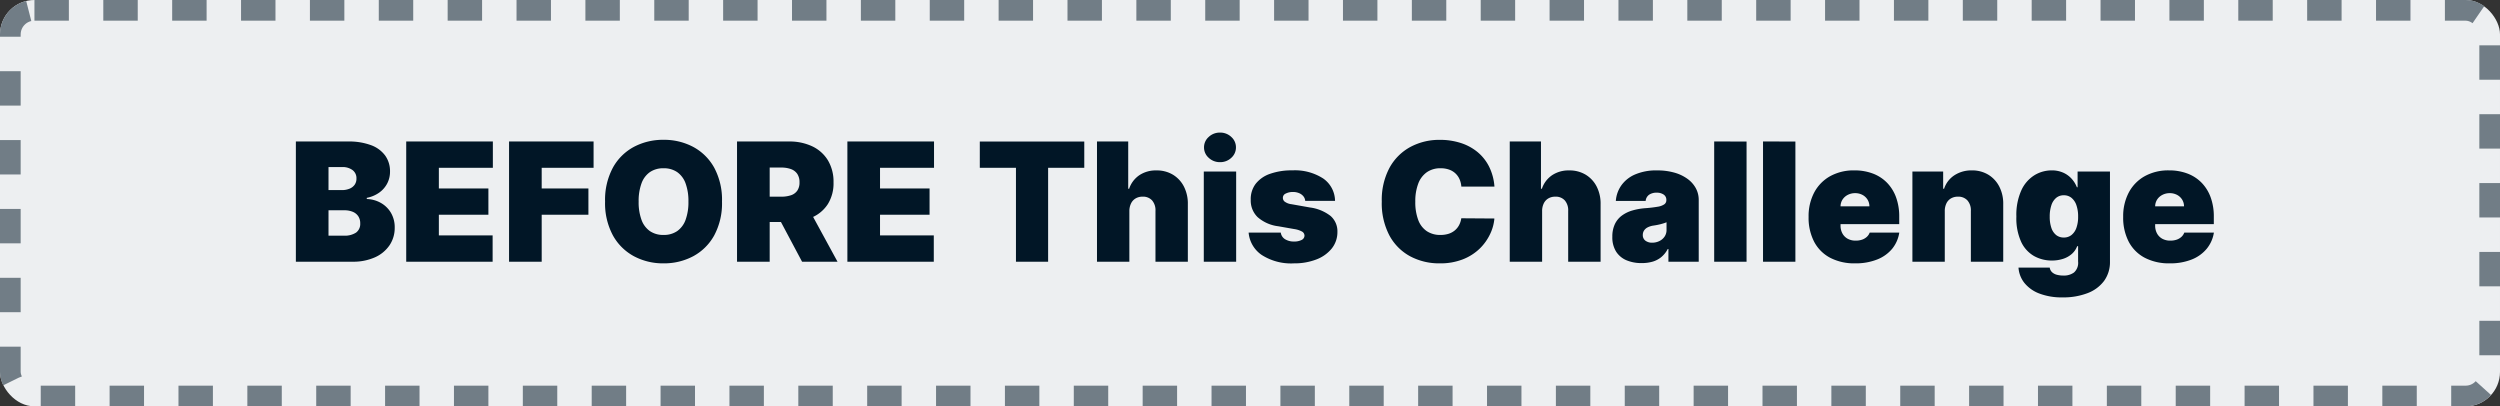 <svg xmlns="http://www.w3.org/2000/svg" width="363" height="59"><rect width="100%" height="100%" fill="#333333" stroke="none"/><g data-name="Group 518"><g data-name="Rectangle 135" fill="#edeff1" stroke="#717d86" stroke-width="3" stroke-dasharray="5"><rect width="363" height="59" rx="5" stroke="none"/><rect x="1.5" y="1.5" width="360" height="56" rx="3.5" fill="none"/></g><path data-name="Path 452" d="M42.96 38V20.545h7.568a9.169 9.169 0 0 1 3.354.537 4.421 4.421 0 0 1 2.054 1.517 3.891 3.891 0 0 1 .695 2.31 3.678 3.678 0 0 1-.422 1.756 3.765 3.765 0 0 1-1.18 1.325 4.641 4.641 0 0 1-1.773.737v.17a4.407 4.407 0 0 1 2.045.567 3.961 3.961 0 0 1 1.466 1.44 4.128 4.128 0 0 1 .545 2.152 4.482 4.482 0 0 1-.746 2.548 5.023 5.023 0 0 1-2.118 1.756 7.7 7.7 0 0 1-3.272.64Zm4.739-3.784h2.216a2.967 2.967 0 0 0 1.79-.447 1.552 1.552 0 0 0 .6-1.325 1.846 1.846 0 0 0-.281-1.04 1.757 1.757 0 0 0-.8-.648 3.132 3.132 0 0 0-1.24-.222H47.7Zm0-6.614h1.943a2.876 2.876 0 0 0 1.1-.2 1.684 1.684 0 0 0 .746-.567 1.506 1.506 0 0 0 .268-.908 1.451 1.451 0 0 0-.58-1.24 2.392 2.392 0 0 0-1.466-.43H47.7ZM58.983 38V20.545h12.58v3.818h-7.841v3h7.193v3.818h-7.193v3h7.807V38Zm14.932 0V20.545h12.273v3.818h-7.534v3h6.784v3.818h-6.784V38Zm30.92-8.727a9.827 9.827 0 0 1-1.135 4.913 7.572 7.572 0 0 1-3.06 3.026 8.985 8.985 0 0 1-4.3 1.027 8.936 8.936 0 0 1-4.302-1.039 7.609 7.609 0 0 1-3.051-3.034 9.82 9.82 0 0 1-1.129-4.9 9.857 9.857 0 0 1 1.129-4.913 7.552 7.552 0 0 1 3.051-3.026 9 9 0 0 1 4.308-1.027 8.985 8.985 0 0 1 4.3 1.027 7.572 7.572 0 0 1 3.06 3.026 9.827 9.827 0 0 1 1.129 4.92Zm-4.875 0a7.426 7.426 0 0 0-.413-2.646 3.4 3.4 0 0 0-1.219-1.636 3.394 3.394 0 0 0-1.982-.558 3.394 3.394 0 0 0-1.982.558 3.4 3.4 0 0 0-1.219 1.636 7.426 7.426 0 0 0-.413 2.646 7.426 7.426 0 0 0 .413 2.646 3.4 3.4 0 0 0 1.219 1.636 3.394 3.394 0 0 0 1.982.558 3.394 3.394 0 0 0 1.982-.558 3.4 3.4 0 0 0 1.219-1.636 7.426 7.426 0 0 0 .413-2.646ZM107.017 38V20.545h7.534a7.7 7.7 0 0 1 3.4.707 5.3 5.3 0 0 1 2.267 2.037 6.013 6.013 0 0 1 .81 3.188 5.71 5.71 0 0 1-.828 3.162 5.16 5.16 0 0 1-2.327 1.943 8.624 8.624 0 0 1-3.49.656h-4.5v-3.681h3.545a4.313 4.313 0 0 0 1.428-.209 1.8 1.8 0 0 0 .912-.669 2.065 2.065 0 0 0 .32-1.2 2.143 2.143 0 0 0-.32-1.223 1.867 1.867 0 0 0-.912-.7 4.014 4.014 0 0 0-1.428-.226h-1.67V38Zm10.227-8.011L121.608 38h-5.148l-4.26-8.011ZM123.04 38V20.545h12.58v3.818h-7.841v3h7.193v3.818h-7.193v3h7.807V38Zm19.227-13.636v-3.818h15.17v3.818h-5.25V38h-4.67V24.364Zm21.716 6.273V38h-4.7V20.545h4.534V27.4h.136a3.847 3.847 0 0 1 1.474-1.956 4.3 4.3 0 0 1 2.48-.7 4.525 4.525 0 0 1 2.416.631 4.286 4.286 0 0 1 1.594 1.739 5.427 5.427 0 0 1 .558 2.54V38h-4.7v-7.364a2.192 2.192 0 0 0-.482-1.526 1.762 1.762 0 0 0-1.393-.554 1.949 1.949 0 0 0-1 .251 1.689 1.689 0 0 0-.665.716 2.519 2.519 0 0 0-.252 1.113ZM174.79 38V24.909h4.7V38Zm2.357-14.455a2.33 2.33 0 0 1-1.641-.631 1.994 1.994 0 0 1-.682-1.514 1.992 1.992 0 0 1 .683-1.517 2.327 2.327 0 0 1 1.635-.631 2.32 2.32 0 0 1 1.641.631 2 2 0 0 1 .677 1.517 2 2 0 0 1-.678 1.517 2.316 2.316 0 0 1-1.636.628Zm16.7 5.625h-4.33a1.192 1.192 0 0 0-.281-.69 1.619 1.619 0 0 0-.636-.447 2.254 2.254 0 0 0-.857-.158 2.265 2.265 0 0 0-1.043.225.671.671 0 0 0-.426.631.7.7 0 0 0 .251.537 2.061 2.061 0 0 0 1.01.384l2.665.473a6.184 6.184 0 0 1 3 1.232 2.951 2.951 0 0 1 .993 2.314 3.8 3.8 0 0 1-.836 2.429 5.266 5.266 0 0 1-2.242 1.58 8.783 8.783 0 0 1-3.234.559 7.863 7.863 0 0 1-4.692-1.228 4.375 4.375 0 0 1-1.889-3.238h4.67a1.324 1.324 0 0 0 .618.959 2.409 2.409 0 0 0 1.325.337 2.289 2.289 0 0 0 1.07-.222.706.706 0 0 0 .43-.631.694.694 0 0 0-.371-.6 3.394 3.394 0 0 0-1.129-.358l-2.313-.406a5.541 5.541 0 0 1-3-1.33 3.356 3.356 0 0 1-.992-2.522 3.651 3.651 0 0 1 .72-2.314 4.5 4.5 0 0 1 2.088-1.449 9.375 9.375 0 0 1 3.226-.5 7.556 7.556 0 0 1 4.479 1.176 4 4 0 0 1 1.726 3.257Zm23.148-2.08h-4.808a3.328 3.328 0 0 0-.268-1.082 2.569 2.569 0 0 0-.6-.839 2.612 2.612 0 0 0-.916-.545 3.61 3.61 0 0 0-1.219-.192 3.411 3.411 0 0 0-2.016.58 3.537 3.537 0 0 0-1.244 1.662 7.162 7.162 0 0 0-.422 2.6 7.268 7.268 0 0 0 .43 2.68 3.365 3.365 0 0 0 1.249 1.619 3.488 3.488 0 0 0 1.969.541 3.856 3.856 0 0 0 1.176-.166 2.7 2.7 0 0 0 .9-.482 2.554 2.554 0 0 0 .626-.763 3.06 3.06 0 0 0 .328-1.01l4.807.034a6.477 6.477 0 0 1-.622 2.254 7.3 7.3 0 0 1-1.514 2.119 7.383 7.383 0 0 1-2.433 1.551 8.907 8.907 0 0 1-3.366.588 8.9 8.9 0 0 1-4.309-1.032 7.44 7.44 0 0 1-3.009-3.034 10.03 10.03 0 0 1-1.1-4.9 9.888 9.888 0 0 1 1.125-4.913 7.547 7.547 0 0 1 3.034-3.026 8.85 8.85 0 0 1 4.261-1.027 9.793 9.793 0 0 1 3.043.452 7.363 7.363 0 0 1 2.438 1.317 6.571 6.571 0 0 1 1.684 2.124 7.768 7.768 0 0 1 .775 2.891Zm6.92 3.545V38h-4.7V20.545h4.534V27.4h.136a3.847 3.847 0 0 1 1.474-1.956 4.3 4.3 0 0 1 2.48-.7 4.525 4.525 0 0 1 2.416.631 4.286 4.286 0 0 1 1.594 1.739 5.427 5.427 0 0 1 .558 2.54V38H227.7v-7.364a2.192 2.192 0 0 0-.482-1.526 1.762 1.762 0 0 0-1.393-.554 1.949 1.949 0 0 0-1 .251 1.689 1.689 0 0 0-.665.716 2.519 2.519 0 0 0-.245 1.113Zm14.454 7.565a5.544 5.544 0 0 1-2.212-.413 3.3 3.3 0 0 1-1.5-1.257 3.887 3.887 0 0 1-.545-2.148 4.21 4.21 0 0 1 .366-1.837A3.308 3.308 0 0 1 235.5 31.3a4.821 4.821 0 0 1 1.53-.741 9.174 9.174 0 0 1 1.888-.332 17.664 17.664 0 0 0 1.768-.209 2.355 2.355 0 0 0 .967-.349.716.716 0 0 0 .3-.6v-.034a.9.9 0 0 0-.392-.784 1.723 1.723 0 0 0-1.006-.273 1.875 1.875 0 0 0-1.1.294 1.247 1.247 0 0 0-.507.9h-4.33a4.463 4.463 0 0 1 .763-2.2 4.713 4.713 0 0 1 1.982-1.619 7.681 7.681 0 0 1 3.256-.609 8.945 8.945 0 0 1 2.523.328 5.971 5.971 0 0 1 1.9.912 4.085 4.085 0 0 1 1.2 1.364 3.557 3.557 0 0 1 .413 1.692V38h-4.4v-1.841h-.1a3.806 3.806 0 0 1-.955 1.185 3.559 3.559 0 0 1-1.267.656 5.647 5.647 0 0 1-1.564.2Zm1.531-2.961a2.351 2.351 0 0 0 1.01-.222 1.945 1.945 0 0 0 .771-.639 1.7 1.7 0 0 0 .3-1.014v-1.091q-.187.077-.4.145t-.443.128q-.234.06-.494.111t-.541.094a2.7 2.7 0 0 0-.891.277 1.329 1.329 0 0 0-.511.469 1.178 1.178 0 0 0-.166.618.983.983 0 0 0 .384.835 1.581 1.581 0 0 0 .981.289Zm13.7-14.693V38h-4.7V20.545Zm7.091 0V38h-4.7V20.545Zm8.667 17.693a7.582 7.582 0 0 1-3.609-.805 5.549 5.549 0 0 1-2.327-2.318 7.555 7.555 0 0 1-.814-3.626 7.358 7.358 0 0 1 .818-3.545 5.847 5.847 0 0 1 2.31-2.361 7.032 7.032 0 0 1 3.52-.844 7.455 7.455 0 0 1 2.685.46 5.651 5.651 0 0 1 2.054 1.334 5.936 5.936 0 0 1 1.313 2.118 8.04 8.04 0 0 1 .46 2.8v1.091h-11.694v-2.588h7.364a1.848 1.848 0 0 0-.286-.993 1.927 1.927 0 0 0-.741-.673 2.237 2.237 0 0 0-1.053-.243 2.277 2.277 0 0 0-1.048.243 1.981 1.981 0 0 0-.763.669 1.852 1.852 0 0 0-.3 1v2.8a2.349 2.349 0 0 0 .264 1.125 1.916 1.916 0 0 0 .759.776 2.376 2.376 0 0 0 1.193.281 2.776 2.776 0 0 0 .891-.136 1.965 1.965 0 0 0 .695-.4 1.56 1.56 0 0 0 .426-.626h4.3a4.867 4.867 0 0 1-1.048 2.365 5.389 5.389 0 0 1-2.194 1.546 8.432 8.432 0 0 1-3.175.55Zm13.023-7.6V38h-4.7V24.909h4.466V27.4h.136a3.7 3.7 0 0 1 1.5-1.952 4.486 4.486 0 0 1 2.518-.707 4.5 4.5 0 0 1 2.416.635 4.315 4.315 0 0 1 1.594 1.743 5.407 5.407 0 0 1 .558 2.531V38h-4.7v-7.364a2.168 2.168 0 0 0-.49-1.526 1.768 1.768 0 0 0-1.385-.554 1.966 1.966 0 0 0-1.01.251 1.663 1.663 0 0 0-.661.716 2.56 2.56 0 0 0-.242 1.113Zm17.113 12.543a9.111 9.111 0 0 1-3.371-.558 5.1 5.1 0 0 1-2.173-1.534 4.006 4.006 0 0 1-.865-2.237h4.534a1.145 1.145 0 0 0 .341.673 1.617 1.617 0 0 0 .7.371 3.749 3.749 0 0 0 .967.115 2.48 2.48 0 0 0 1.513-.443 1.872 1.872 0 0 0 .6-1.6V35.75h-.136a2.836 2.836 0 0 1-.784 1.129 3.589 3.589 0 0 1-1.27.707 5.2 5.2 0 0 1-1.628.243 5.223 5.223 0 0 1-2.57-.648 4.608 4.608 0 0 1-1.875-2.054 8.238 8.238 0 0 1-.7-3.673 8.674 8.674 0 0 1 .737-3.852 5.017 5.017 0 0 1 1.909-2.173 4.788 4.788 0 0 1 2.467-.69 4.047 4.047 0 0 1 1.7.337 3.647 3.647 0 0 1 1.227.895 4 4 0 0 1 .75 1.223h.1V24.91h4.7v13.056a4.633 4.633 0 0 1-.857 2.825 5.337 5.337 0 0 1-2.408 1.777 9.811 9.811 0 0 1-3.608.614Zm.17-8.693a1.754 1.754 0 0 0 1.112-.362 2.287 2.287 0 0 0 .716-1.04 4.7 4.7 0 0 0 .251-1.632 4.909 4.909 0 0 0-.251-1.666 2.341 2.341 0 0 0-.716-1.065 1.728 1.728 0 0 0-1.112-.371 1.694 1.694 0 0 0-1.1.371 2.318 2.318 0 0 0-.7 1.065 5.067 5.067 0 0 0-.243 1.666 4.914 4.914 0 0 0 .243 1.649 2.2 2.2 0 0 0 .7 1.031 1.747 1.747 0 0 0 1.101.354Zm15.376 3.75a7.582 7.582 0 0 1-3.609-.805 5.548 5.548 0 0 1-2.331-2.319 7.555 7.555 0 0 1-.814-3.626 7.358 7.358 0 0 1 .818-3.545 5.847 5.847 0 0 1 2.31-2.361 7.032 7.032 0 0 1 3.52-.844 7.455 7.455 0 0 1 2.685.46 5.651 5.651 0 0 1 2.054 1.334 5.936 5.936 0 0 1 1.313 2.118 8.04 8.04 0 0 1 .46 2.8v1.091h-11.69v-2.587h7.364a1.848 1.848 0 0 0-.286-.993 1.927 1.927 0 0 0-.741-.673 2.237 2.237 0 0 0-1.053-.243 2.277 2.277 0 0 0-1.048.243 1.981 1.981 0 0 0-.763.669 1.852 1.852 0 0 0-.3 1v2.8a2.349 2.349 0 0 0 .264 1.125 1.916 1.916 0 0 0 .759.776 2.376 2.376 0 0 0 1.193.281 2.776 2.776 0 0 0 .891-.136 1.965 1.965 0 0 0 .695-.4 1.56 1.56 0 0 0 .426-.626h4.3a4.867 4.867 0 0 1-1.057 2.36 5.389 5.389 0 0 1-2.186 1.551 8.432 8.432 0 0 1-3.174.55Z" fill="#011626"/></g></svg>